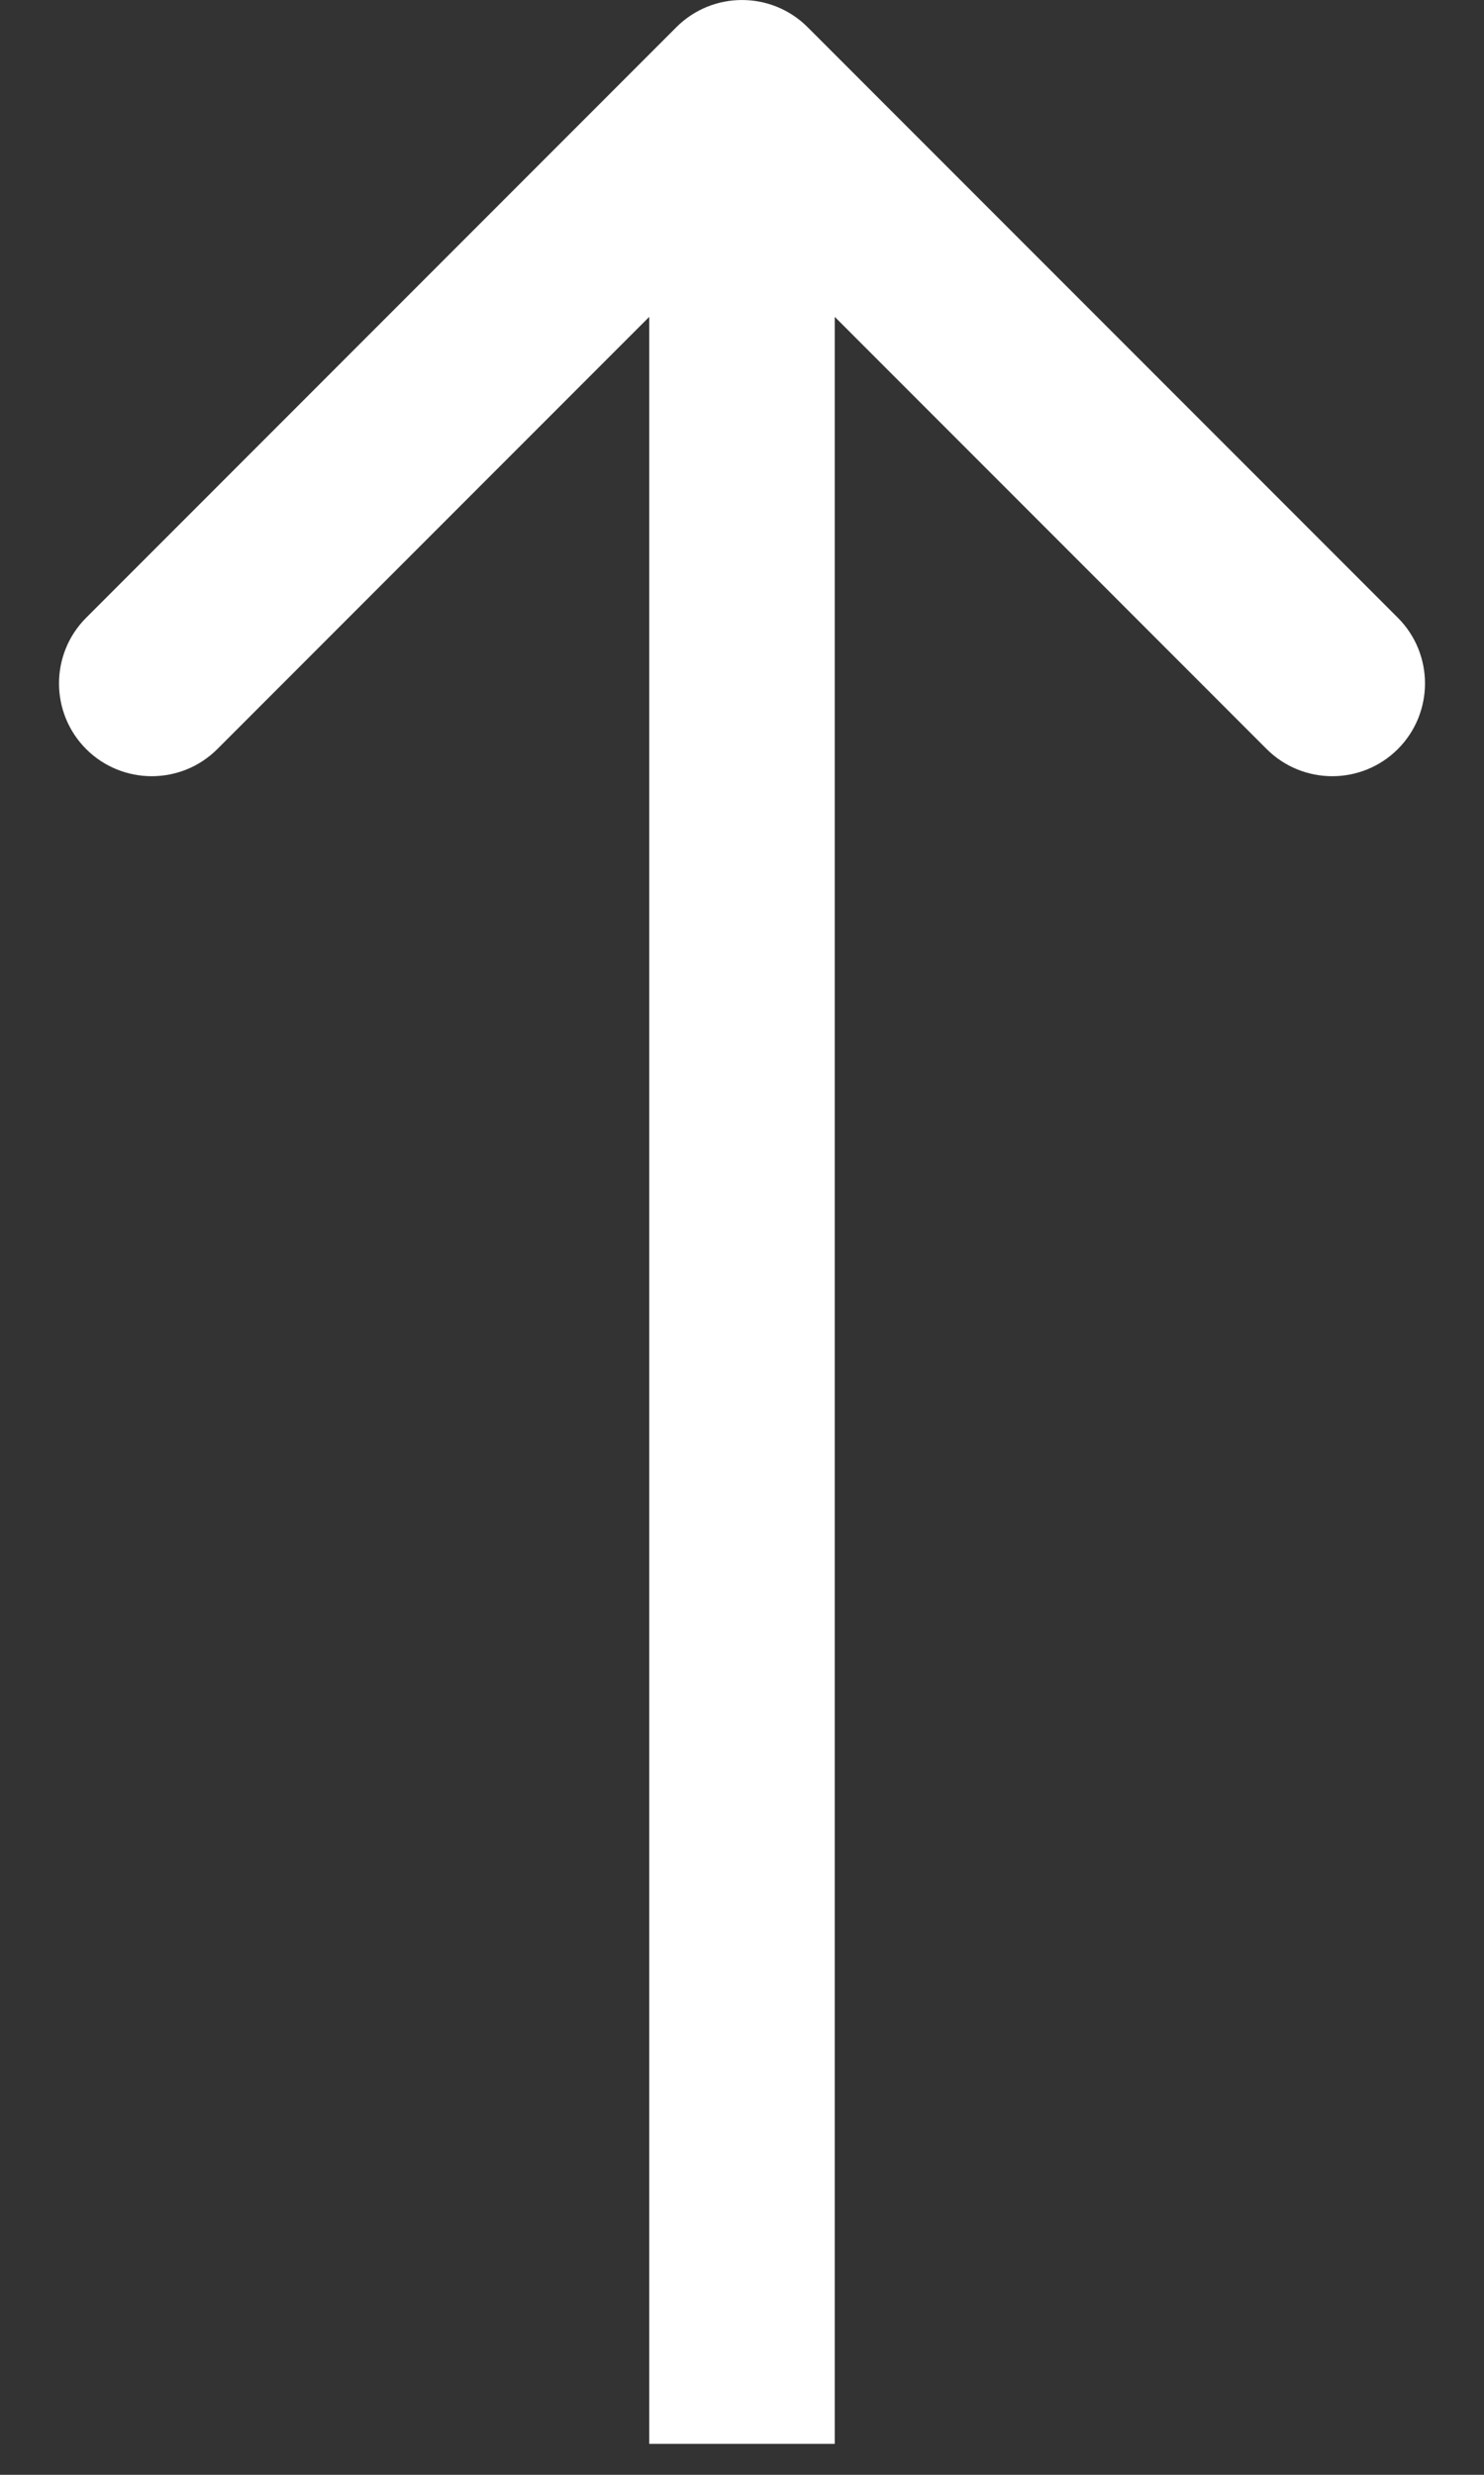 <svg width="24" height="40" viewBox="0 0 24 40" fill="none" xmlns="http://www.w3.org/2000/svg">
<rect x="0" y="0" width="24" height="40" fill="#333333" stroke="none"/>
<path d="M13.061 0.439C12.475 -0.146 11.525 -0.146 10.939 0.439L1.393 9.985C0.808 10.571 0.808 11.521 1.393 12.107C1.979 12.692 2.929 12.692 3.515 12.107L12 3.621L20.485 12.107C21.071 12.692 22.021 12.692 22.607 12.107C23.192 11.521 23.192 10.571 22.607 9.985L13.061 0.439ZM13.5 39.5L13.5 1.5L10.5 1.5L10.5 39.5L13.5 39.5Z" fill="white"/>
</svg>

